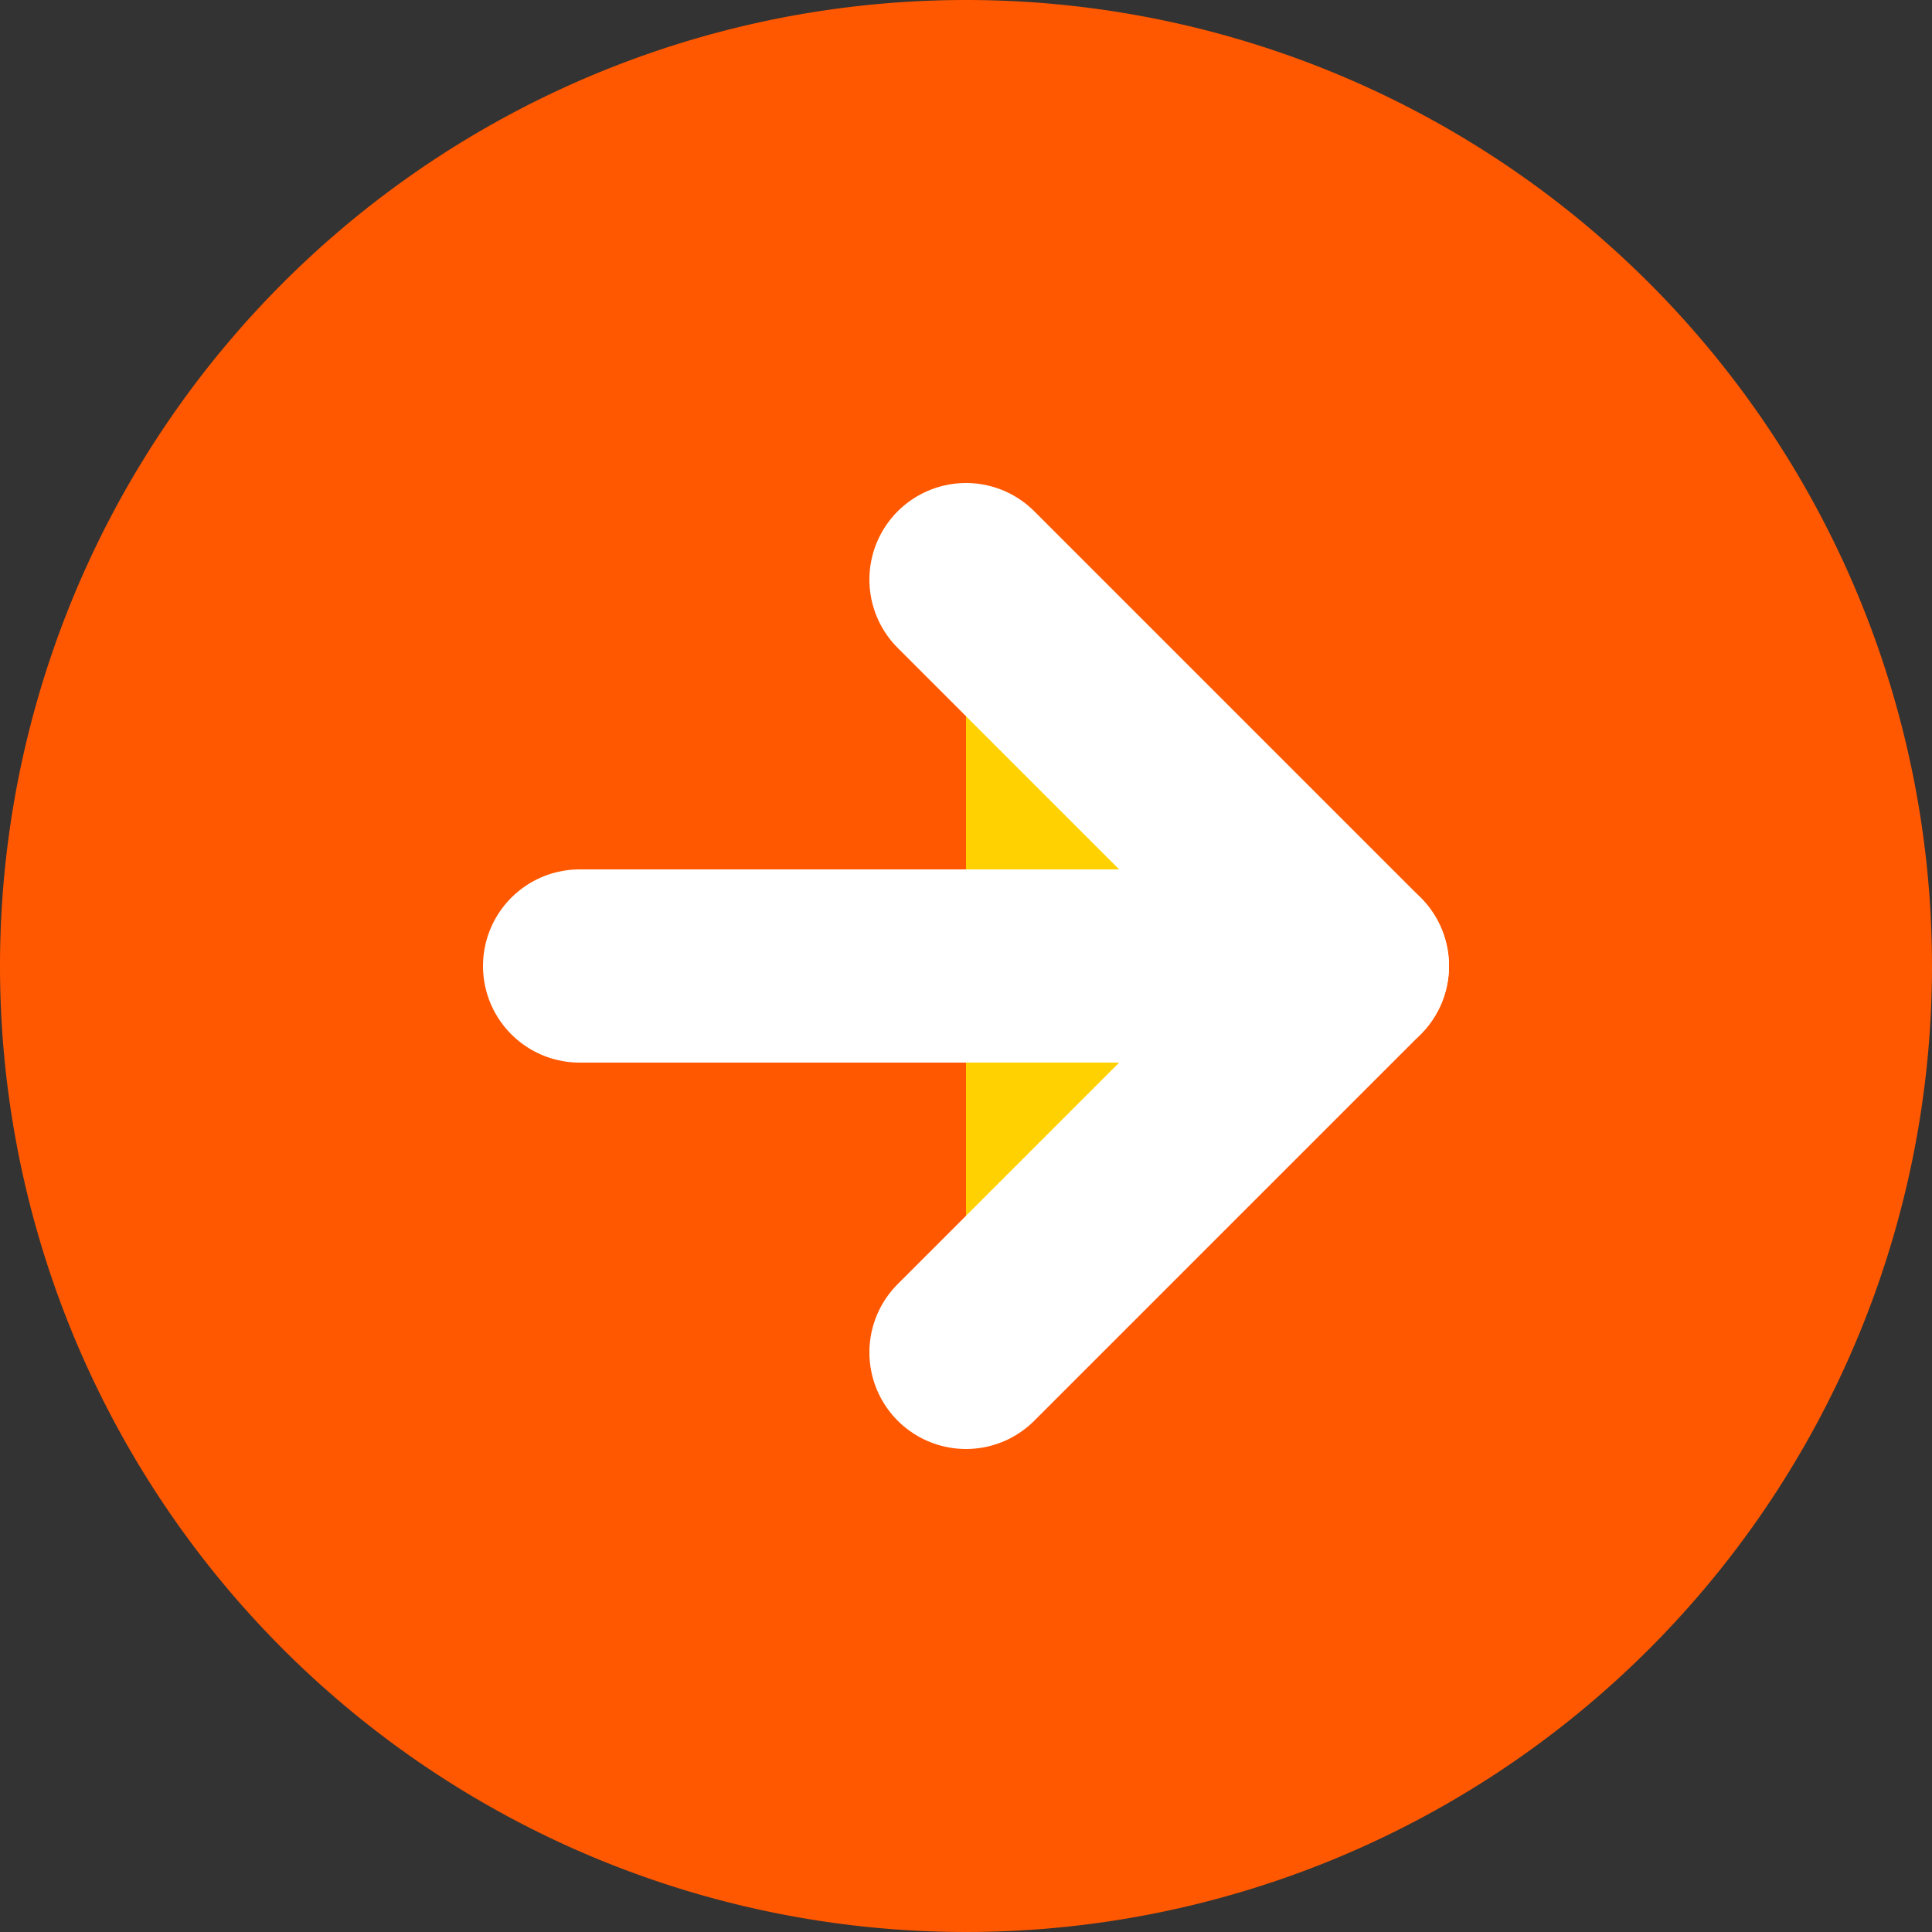<svg xmlns="http://www.w3.org/2000/svg" width="30" height="30" viewBox="0 0 30 30">
  <rect x="0" y="0" width="30" height="30" fill="#333333" stroke="none"/>
  <g id="Icon_feather-arrow-left-circle" data-name="Icon feather-arrow-left-circle" transform="translate(0)">
    <path id="Path_74070" data-name="Path 74070" d="M3,18A15,15,0,1,0,18,3,15,15,0,0,0,3,18Z" transform="translate(-3 -3)" fill="#ff5800"/>
    <path id="Path_74071" data-name="Path 74071" d="M12,12l6,6-6,6" transform="translate(3 -3)" fill="#ffd100" stroke="#fff" stroke-linecap="round" stroke-linejoin="round" stroke-width="3"/>
    <path id="Path_74072" data-name="Path 74072" d="M12,18H24" transform="translate(-3 -3)" fill="#ffd100" stroke="#fff" stroke-linecap="round" stroke-linejoin="round" stroke-width="3"/>
  </g>
</svg>
